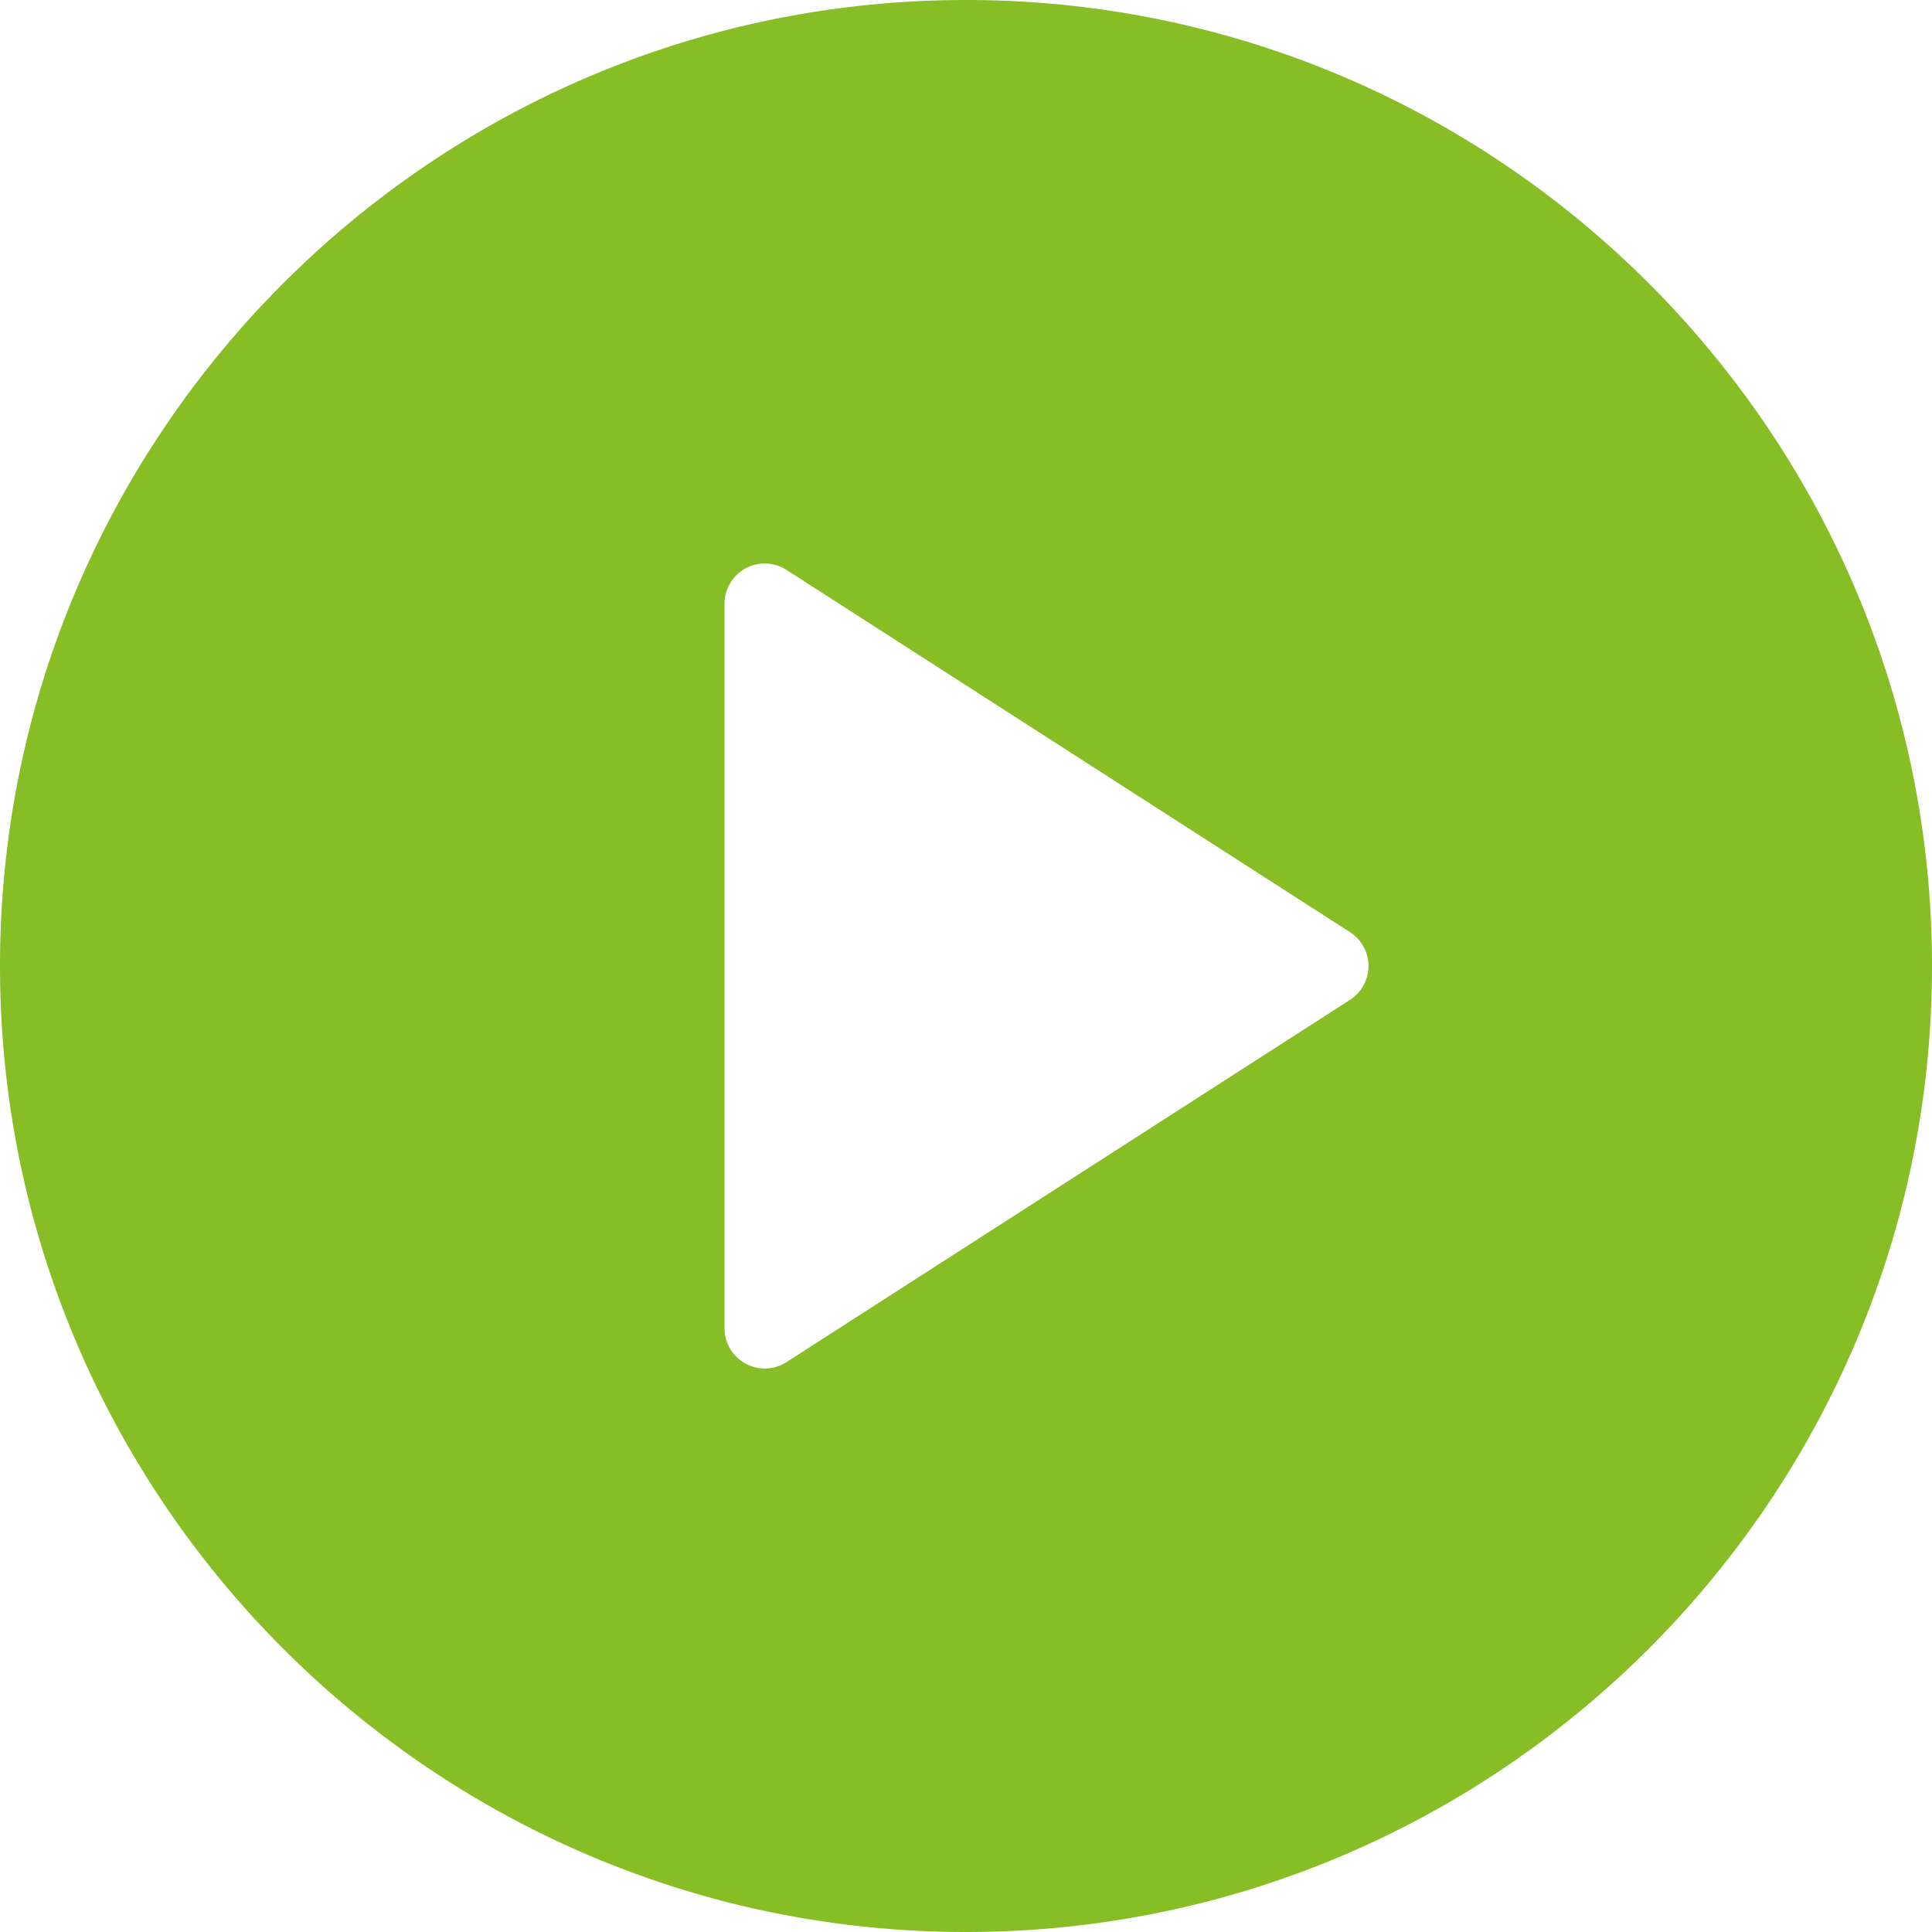 <svg xmlns="http://www.w3.org/2000/svg" width="84" height="84"><path fill="#87BD25" d="M42 0C18.84 0 0 18.842 0 42s18.84 42 42 42 42-18.842 42-42S65.16 0 42 0zm16.697 43.471l-24.5 15.75a1.742 1.742 0 01-1.784.065 1.748 1.748 0 01-.913-1.536v-31.5c0-.64.349-1.229.913-1.536a1.745 1.745 0 011.784.065l24.5 15.75c.499.32.803.876.803 1.471 0 .595-.304 1.15-.803 1.471z"/></svg>